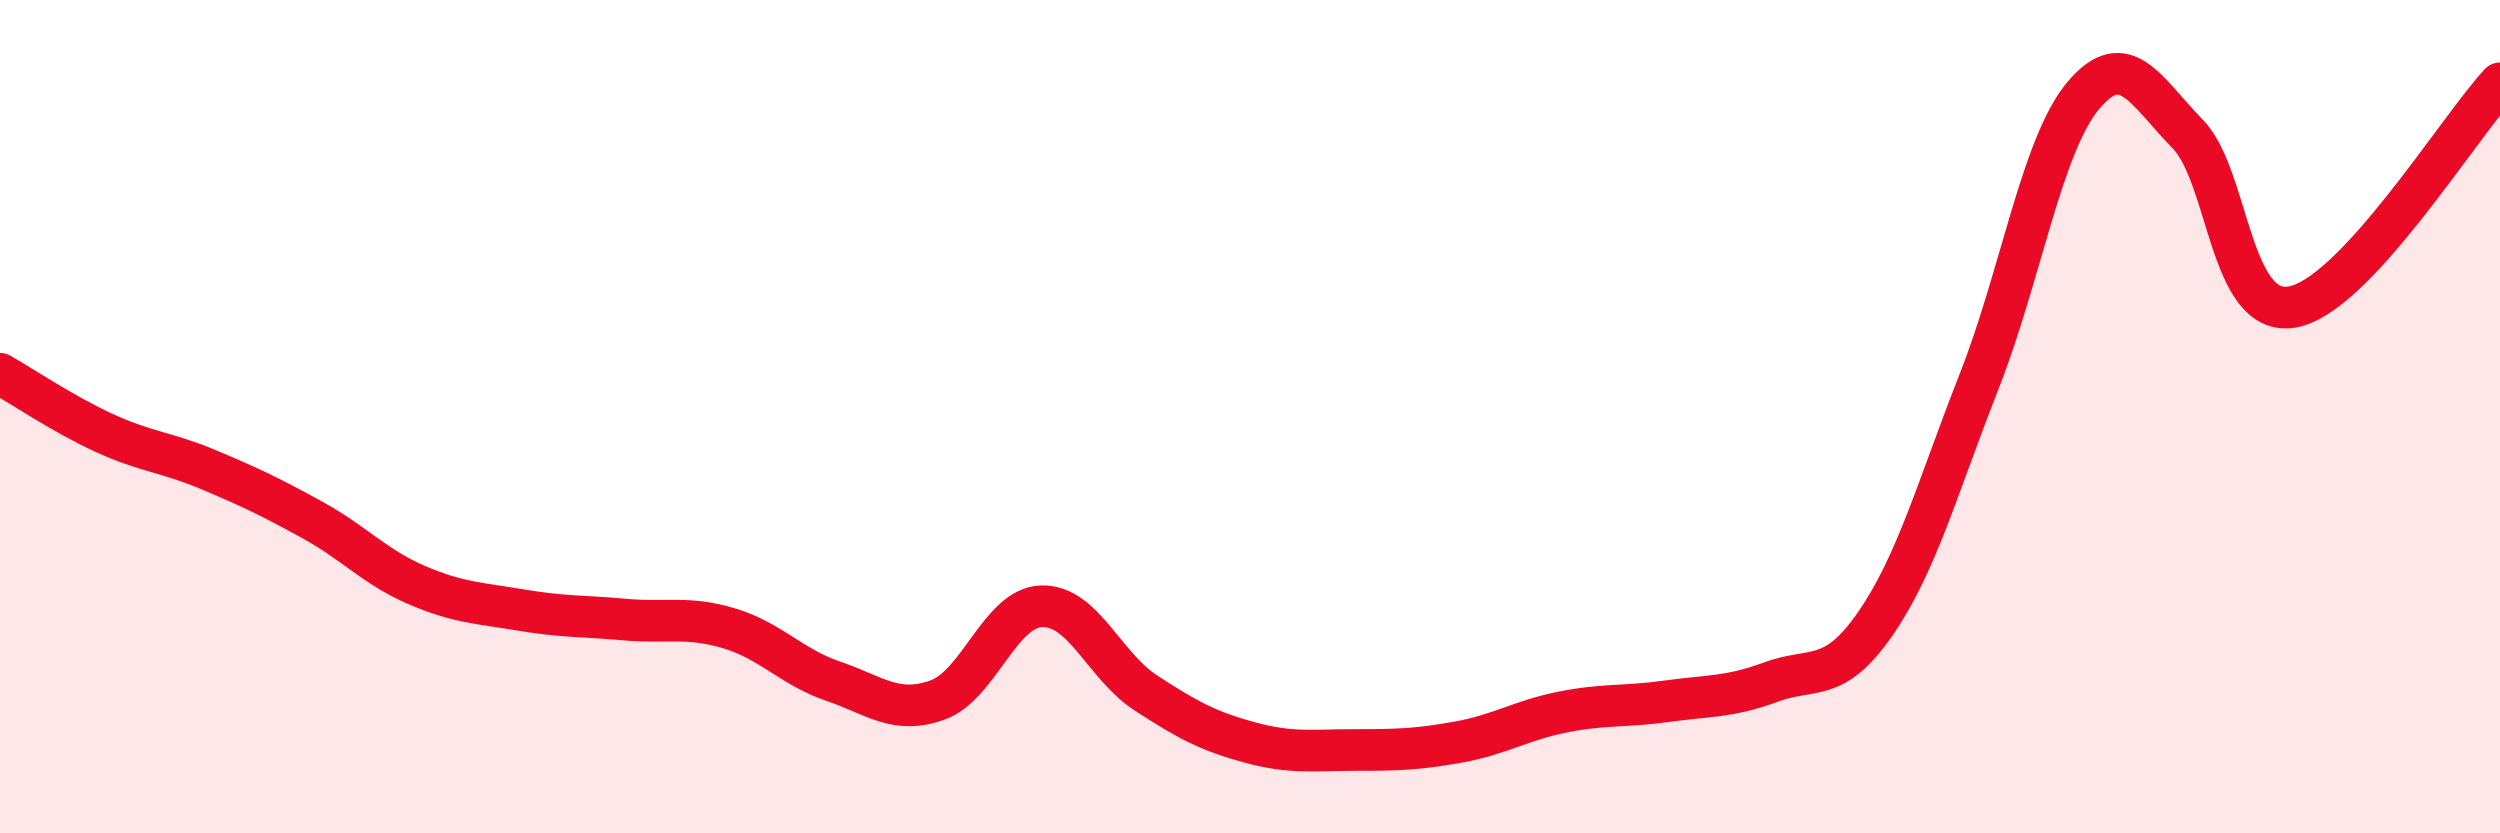 
    <svg width="60" height="20" viewBox="0 0 60 20" xmlns="http://www.w3.org/2000/svg">
      <path
        d="M 0,8.97 C 0.5,9.25 1.5,9.93 2.5,10.39 C 3.5,10.85 4,10.85 5,11.27 C 6,11.69 6.5,11.93 7.5,12.48 C 8.5,13.03 9,13.61 10,14.04 C 11,14.47 11.5,14.47 12.5,14.64 C 13.5,14.81 14,14.78 15,14.87 C 16,14.96 16.5,14.78 17.5,15.08 C 18.5,15.38 19,16.01 20,16.35 C 21,16.69 21.5,17.16 22.5,16.8 C 23.5,16.44 24,14.58 25,14.55 C 26,14.52 26.5,15.98 27.5,16.63 C 28.5,17.28 29,17.55 30,17.82 C 31,18.09 31.5,18 32.5,18 C 33.5,18 34,17.99 35,17.81 C 36,17.63 36.5,17.29 37.5,17.09 C 38.5,16.89 39,16.97 40,16.83 C 41,16.69 41.5,16.74 42.5,16.37 C 43.5,16 44,16.42 45,14.98 C 46,13.54 46.5,11.69 47.5,9.15 C 48.5,6.61 49,3.48 50,2.29 C 51,1.1 51.5,2.19 52.5,3.21 C 53.5,4.23 53.5,7.61 55,7.37 C 56.5,7.13 59,3.07 60,2L60 20L0 20Z"
        fill="#EB0A25"
        opacity="0.1"
        stroke-linecap="round"
        stroke-linejoin="round"
      />
      <path
        d="M 0,8.97 C 0.5,9.25 1.5,9.93 2.5,10.39 C 3.5,10.85 4,10.85 5,11.27 C 6,11.69 6.5,11.93 7.5,12.48 C 8.5,13.03 9,13.61 10,14.04 C 11,14.47 11.5,14.47 12.5,14.64 C 13.5,14.81 14,14.78 15,14.87 C 16,14.96 16.5,14.78 17.5,15.08 C 18.5,15.38 19,16.01 20,16.35 C 21,16.69 21.5,17.16 22.5,16.8 C 23.5,16.44 24,14.58 25,14.55 C 26,14.52 26.5,15.98 27.5,16.63 C 28.5,17.28 29,17.55 30,17.82 C 31,18.09 31.5,18 32.5,18 C 33.5,18 34,17.99 35,17.81 C 36,17.63 36.5,17.29 37.5,17.09 C 38.5,16.89 39,16.97 40,16.83 C 41,16.69 41.5,16.74 42.5,16.37 C 43.5,16 44,16.42 45,14.98 C 46,13.54 46.5,11.69 47.5,9.15 C 48.5,6.61 49,3.48 50,2.29 C 51,1.1 51.5,2.19 52.5,3.21 C 53.5,4.23 53.5,7.61 55,7.37 C 56.5,7.13 59,3.07 60,2"
        stroke="#EB0A25"
        stroke-width="1"
        fill="none"
        stroke-linecap="round"
        stroke-linejoin="round"
      />
    </svg>
  
